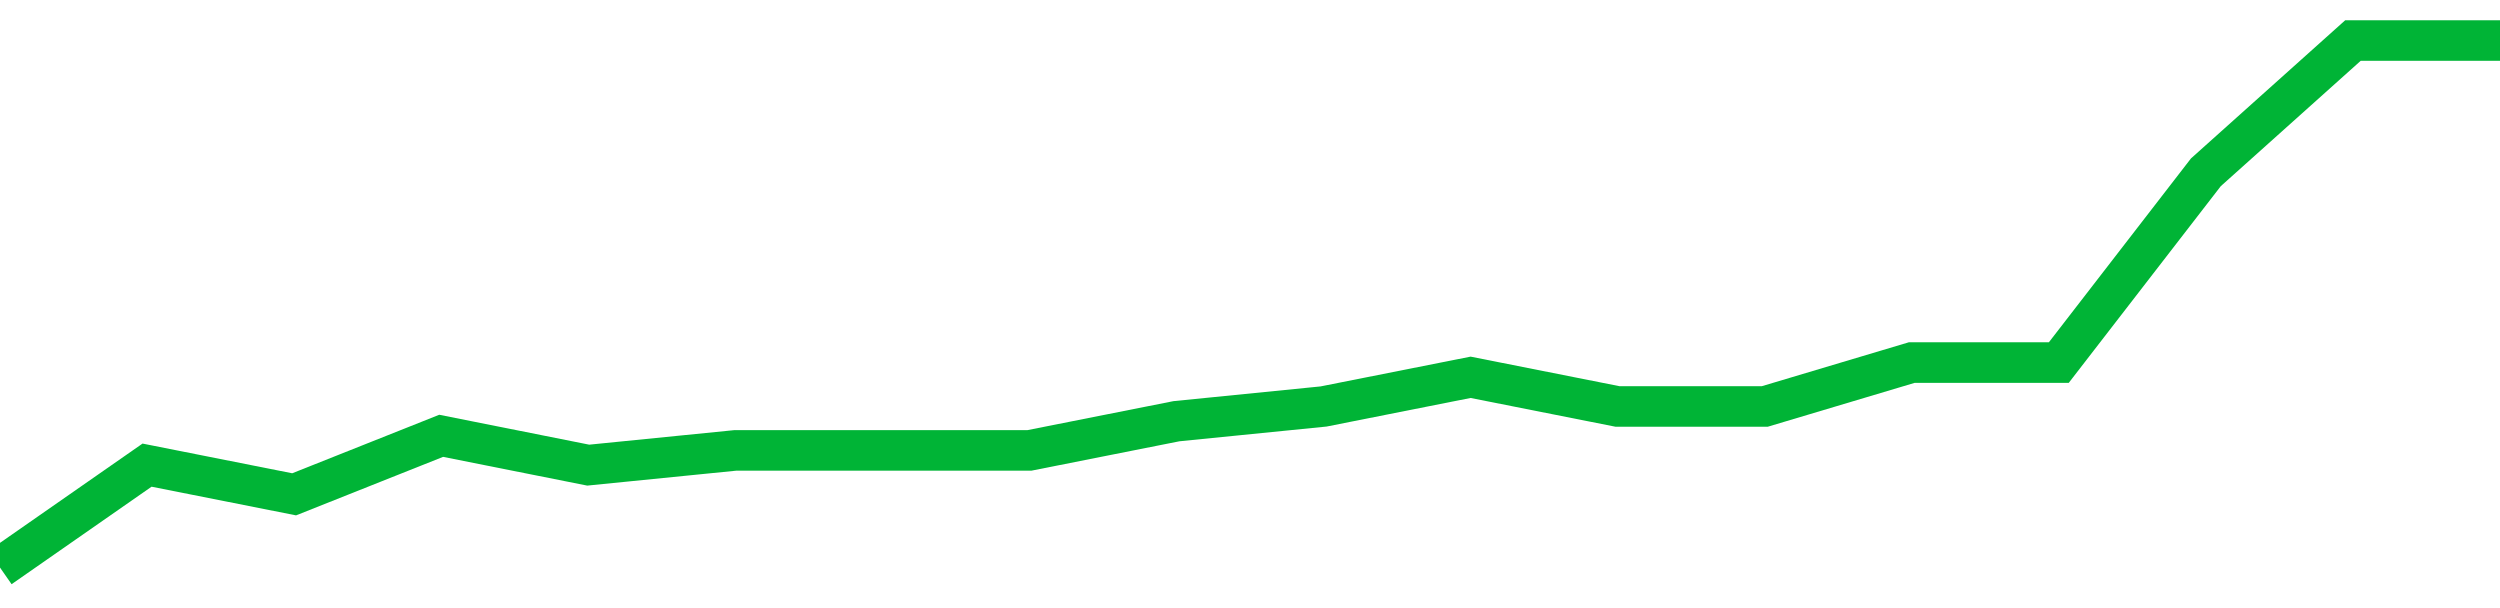 <!-- Generated with https://github.com/jxxe/sparkline/ --><svg viewBox="0 0 185 45" class="sparkline" xmlns="http://www.w3.org/2000/svg"><path class="sparkline--fill" d="M 0 42 L 0 42 L 10.882 34.42 L 21.765 36.58 L 32.647 32.25 L 43.529 34.42 L 54.412 33.33 L 65.294 33.33 L 76.176 33.33 L 87.059 31.17 L 97.941 30.08 L 108.824 27.92 L 119.706 30.08 L 130.588 30.08 L 141.471 26.83 L 152.353 26.83 L 163.235 12.75 L 174.118 3 L 185 3 V 45 L 0 45 Z" stroke="none" fill="none" ></path><path class="sparkline--line" d="M 0 42 L 0 42 L 10.882 34.42 L 21.765 36.58 L 32.647 32.25 L 43.529 34.42 L 54.412 33.33 L 65.294 33.33 L 76.176 33.33 L 87.059 31.17 L 97.941 30.08 L 108.824 27.92 L 119.706 30.08 L 130.588 30.08 L 141.471 26.83 L 152.353 26.83 L 163.235 12.75 L 174.118 3 L 185 3" fill="none" stroke-width="3" stroke="#00B436" ></path></svg>